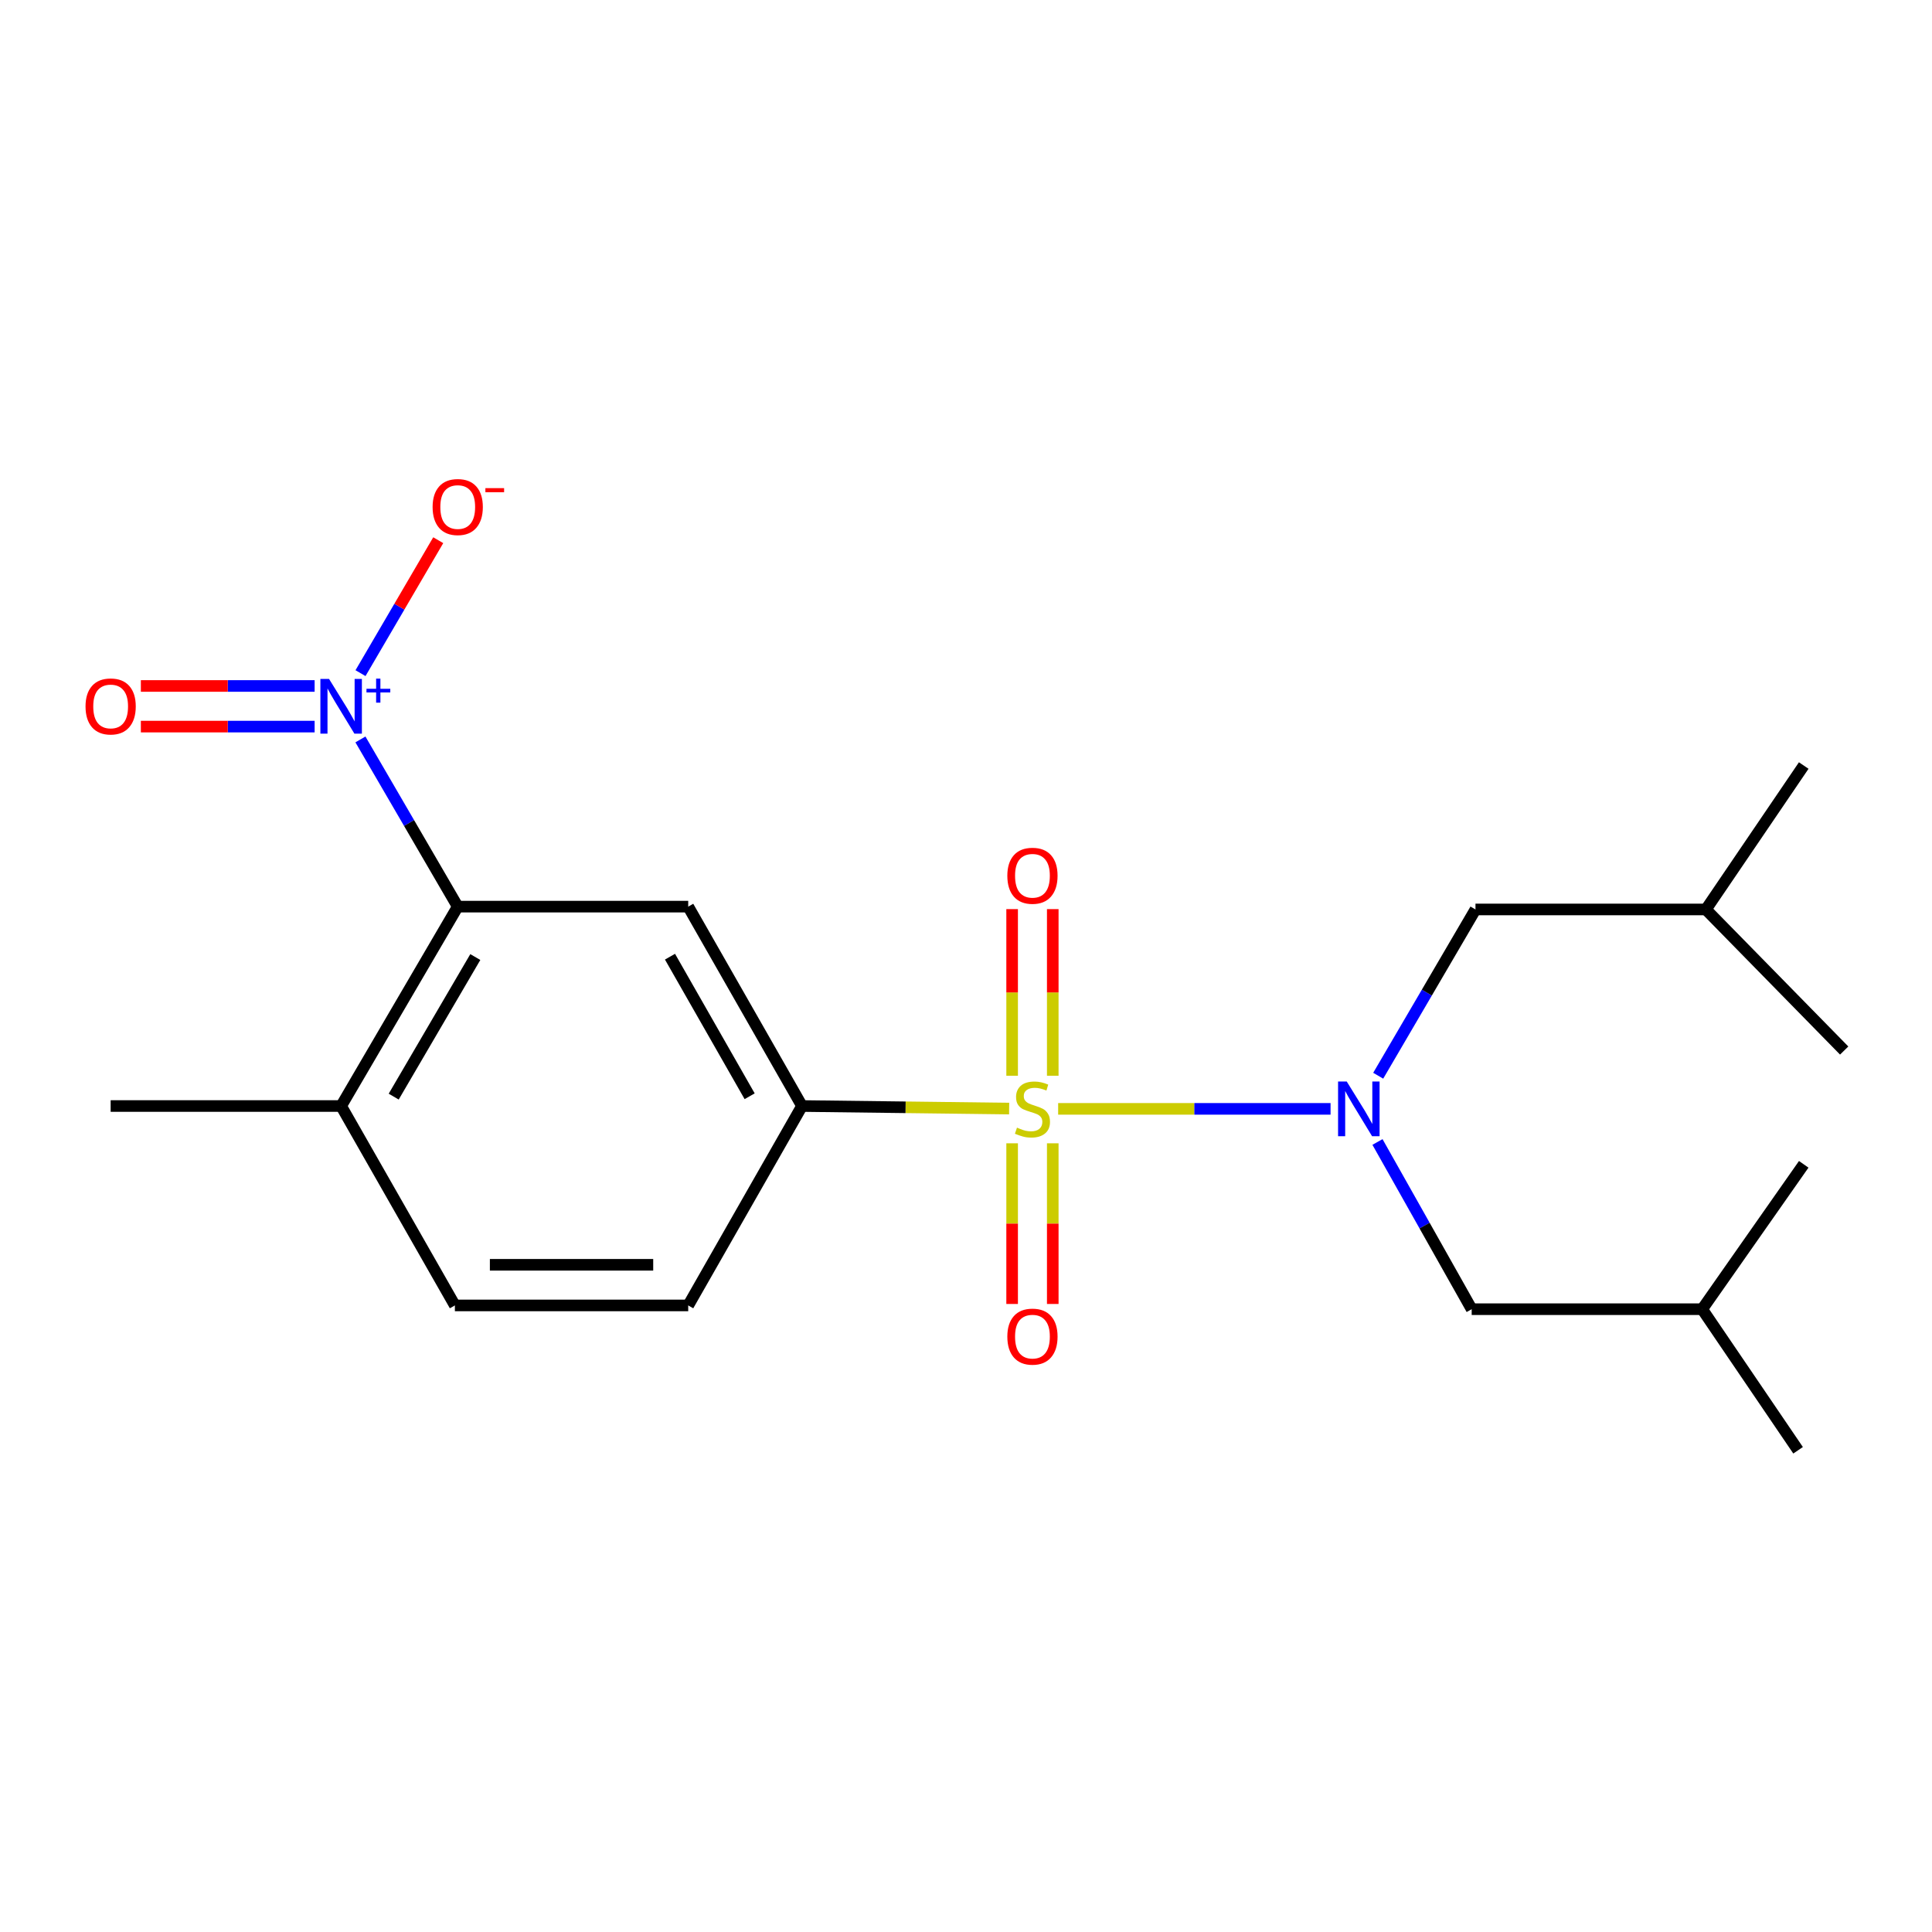 <?xml version='1.0' encoding='iso-8859-1'?>
<svg version='1.1' baseProfile='full'
              xmlns='http://www.w3.org/2000/svg'
                      xmlns:rdkit='http://www.rdkit.org/xml'
                      xmlns:xlink='http://www.w3.org/1999/xlink'
                  xml:space='preserve'
width='1000px' height='1000px' viewBox='0 0 1000 1000'>
<!-- END OF HEADER -->
<rect style='opacity:1.0;fill:#FFFFFF;stroke:none' width='1000' height='1000' x='0' y='0'> </rect>
<path class='bond-1' d='M 547.696,573.946 L 618.195,573.946' style='fill:none;fill-rule:evenodd;stroke:#CCCC00;stroke-width:6px;stroke-linecap:butt;stroke-linejoin:miter;stroke-opacity:1' />
<path class='bond-1' d='M 618.195,573.946 L 688.695,573.946' style='fill:none;fill-rule:evenodd;stroke:#0000FF;stroke-width:6px;stroke-linecap:butt;stroke-linejoin:miter;stroke-opacity:1' />
<path class='bond-2' d='M 522.33,573.797 L 468.723,573.135' style='fill:none;fill-rule:evenodd;stroke:#CCCC00;stroke-width:6px;stroke-linecap:butt;stroke-linejoin:miter;stroke-opacity:1' />
<path class='bond-2' d='M 468.723,573.135 L 415.115,572.473' style='fill:none;fill-rule:evenodd;stroke:#000000;stroke-width:6px;stroke-linecap:butt;stroke-linejoin:miter;stroke-opacity:1' />
<path class='bond-5' d='M 544.908,556.807 L 544.908,513.682' style='fill:none;fill-rule:evenodd;stroke:#CCCC00;stroke-width:6px;stroke-linecap:butt;stroke-linejoin:miter;stroke-opacity:1' />
<path class='bond-5' d='M 544.908,513.682 L 544.908,470.558' style='fill:none;fill-rule:evenodd;stroke:#FF0000;stroke-width:6px;stroke-linecap:butt;stroke-linejoin:miter;stroke-opacity:1' />
<path class='bond-5' d='M 523.877,556.807 L 523.877,513.682' style='fill:none;fill-rule:evenodd;stroke:#CCCC00;stroke-width:6px;stroke-linecap:butt;stroke-linejoin:miter;stroke-opacity:1' />
<path class='bond-5' d='M 523.877,513.682 L 523.877,470.558' style='fill:none;fill-rule:evenodd;stroke:#FF0000;stroke-width:6px;stroke-linecap:butt;stroke-linejoin:miter;stroke-opacity:1' />
<path class='bond-6' d='M 523.877,591.771 L 523.877,633.351' style='fill:none;fill-rule:evenodd;stroke:#CCCC00;stroke-width:6px;stroke-linecap:butt;stroke-linejoin:miter;stroke-opacity:1' />
<path class='bond-6' d='M 523.877,633.351 L 523.877,674.931' style='fill:none;fill-rule:evenodd;stroke:#FF0000;stroke-width:6px;stroke-linecap:butt;stroke-linejoin:miter;stroke-opacity:1' />
<path class='bond-6' d='M 544.908,591.771 L 544.908,633.351' style='fill:none;fill-rule:evenodd;stroke:#CCCC00;stroke-width:6px;stroke-linecap:butt;stroke-linejoin:miter;stroke-opacity:1' />
<path class='bond-6' d='M 544.908,633.351 L 544.908,674.931' style='fill:none;fill-rule:evenodd;stroke:#FF0000;stroke-width:6px;stroke-linecap:butt;stroke-linejoin:miter;stroke-opacity:1' />
<path class='bond-0' d='M 186.557,382.729 L 211.737,426.001' style='fill:none;fill-rule:evenodd;stroke:#0000FF;stroke-width:6px;stroke-linecap:butt;stroke-linejoin:miter;stroke-opacity:1' />
<path class='bond-0' d='M 211.737,426.001 L 236.917,469.272' style='fill:none;fill-rule:evenodd;stroke:#000000;stroke-width:6px;stroke-linecap:butt;stroke-linejoin:miter;stroke-opacity:1' />
<path class='bond-7' d='M 186.598,348.42 L 206.714,314.014' style='fill:none;fill-rule:evenodd;stroke:#0000FF;stroke-width:6px;stroke-linecap:butt;stroke-linejoin:miter;stroke-opacity:1' />
<path class='bond-7' d='M 206.714,314.014 L 226.83,279.609' style='fill:none;fill-rule:evenodd;stroke:#FF0000;stroke-width:6px;stroke-linecap:butt;stroke-linejoin:miter;stroke-opacity:1' />
<path class='bond-8' d='M 162.849,355.054 L 117.88,355.054' style='fill:none;fill-rule:evenodd;stroke:#0000FF;stroke-width:6px;stroke-linecap:butt;stroke-linejoin:miter;stroke-opacity:1' />
<path class='bond-8' d='M 117.88,355.054 L 72.91,355.054' style='fill:none;fill-rule:evenodd;stroke:#FF0000;stroke-width:6px;stroke-linecap:butt;stroke-linejoin:miter;stroke-opacity:1' />
<path class='bond-8' d='M 162.849,376.084 L 117.88,376.084' style='fill:none;fill-rule:evenodd;stroke:#0000FF;stroke-width:6px;stroke-linecap:butt;stroke-linejoin:miter;stroke-opacity:1' />
<path class='bond-8' d='M 117.88,376.084 L 72.91,376.084' style='fill:none;fill-rule:evenodd;stroke:#FF0000;stroke-width:6px;stroke-linecap:butt;stroke-linejoin:miter;stroke-opacity:1' />
<path class='bond-9' d='M 713.358,556.796 L 738.532,513.765' style='fill:none;fill-rule:evenodd;stroke:#0000FF;stroke-width:6px;stroke-linecap:butt;stroke-linejoin:miter;stroke-opacity:1' />
<path class='bond-9' d='M 738.532,513.765 L 763.706,470.733' style='fill:none;fill-rule:evenodd;stroke:#000000;stroke-width:6px;stroke-linecap:butt;stroke-linejoin:miter;stroke-opacity:1' />
<path class='bond-10' d='M 712.979,591.081 L 737.361,634.359' style='fill:none;fill-rule:evenodd;stroke:#0000FF;stroke-width:6px;stroke-linecap:butt;stroke-linejoin:miter;stroke-opacity:1' />
<path class='bond-10' d='M 737.361,634.359 L 761.743,677.637' style='fill:none;fill-rule:evenodd;stroke:#000000;stroke-width:6px;stroke-linecap:butt;stroke-linejoin:miter;stroke-opacity:1' />
<path class='bond-4' d='M 415.115,572.473 L 356.218,469.272' style='fill:none;fill-rule:evenodd;stroke:#000000;stroke-width:6px;stroke-linecap:butt;stroke-linejoin:miter;stroke-opacity:1' />
<path class='bond-4' d='M 388.015,567.417 L 346.788,495.177' style='fill:none;fill-rule:evenodd;stroke:#000000;stroke-width:6px;stroke-linecap:butt;stroke-linejoin:miter;stroke-opacity:1' />
<path class='bond-12' d='M 415.115,572.473 L 356.218,675.686' style='fill:none;fill-rule:evenodd;stroke:#000000;stroke-width:6px;stroke-linecap:butt;stroke-linejoin:miter;stroke-opacity:1' />
<path class='bond-3' d='M 236.917,469.272 L 356.218,469.272' style='fill:none;fill-rule:evenodd;stroke:#000000;stroke-width:6px;stroke-linecap:butt;stroke-linejoin:miter;stroke-opacity:1' />
<path class='bond-21' d='M 236.917,469.272 L 176.572,572.473' style='fill:none;fill-rule:evenodd;stroke:#000000;stroke-width:6px;stroke-linecap:butt;stroke-linejoin:miter;stroke-opacity:1' />
<path class='bond-21' d='M 246.02,495.368 L 203.778,567.609' style='fill:none;fill-rule:evenodd;stroke:#000000;stroke-width:6px;stroke-linecap:butt;stroke-linejoin:miter;stroke-opacity:1' />
<path class='bond-14' d='M 763.706,470.733 L 882.972,470.733' style='fill:none;fill-rule:evenodd;stroke:#000000;stroke-width:6px;stroke-linecap:butt;stroke-linejoin:miter;stroke-opacity:1' />
<path class='bond-15' d='M 761.743,677.637 L 881.044,677.637' style='fill:none;fill-rule:evenodd;stroke:#000000;stroke-width:6px;stroke-linecap:butt;stroke-linejoin:miter;stroke-opacity:1' />
<path class='bond-11' d='M 176.572,572.473 L 235.445,675.686' style='fill:none;fill-rule:evenodd;stroke:#000000;stroke-width:6px;stroke-linecap:butt;stroke-linejoin:miter;stroke-opacity:1' />
<path class='bond-16' d='M 176.572,572.473 L 57.271,572.473' style='fill:none;fill-rule:evenodd;stroke:#000000;stroke-width:6px;stroke-linecap:butt;stroke-linejoin:miter;stroke-opacity:1' />
<path class='bond-13' d='M 356.218,675.686 L 235.445,675.686' style='fill:none;fill-rule:evenodd;stroke:#000000;stroke-width:6px;stroke-linecap:butt;stroke-linejoin:miter;stroke-opacity:1' />
<path class='bond-13' d='M 338.102,654.656 L 253.561,654.656' style='fill:none;fill-rule:evenodd;stroke:#000000;stroke-width:6px;stroke-linecap:butt;stroke-linejoin:miter;stroke-opacity:1' />
<path class='bond-19' d='M 882.972,470.733 L 933.608,396.238' style='fill:none;fill-rule:evenodd;stroke:#000000;stroke-width:6px;stroke-linecap:butt;stroke-linejoin:miter;stroke-opacity:1' />
<path class='bond-20' d='M 882.972,470.733 L 954.545,543.755' style='fill:none;fill-rule:evenodd;stroke:#000000;stroke-width:6px;stroke-linecap:butt;stroke-linejoin:miter;stroke-opacity:1' />
<path class='bond-17' d='M 881.044,677.637 L 933.608,602.652' style='fill:none;fill-rule:evenodd;stroke:#000000;stroke-width:6px;stroke-linecap:butt;stroke-linejoin:miter;stroke-opacity:1' />
<path class='bond-18' d='M 881.044,677.637 L 930.688,750.66' style='fill:none;fill-rule:evenodd;stroke:#000000;stroke-width:6px;stroke-linecap:butt;stroke-linejoin:miter;stroke-opacity:1' />
<path  class='atom-0' d='M 526.393 583.666
Q 526.713 583.786, 528.033 584.346
Q 529.353 584.906, 530.793 585.266
Q 532.273 585.586, 533.713 585.586
Q 536.393 585.586, 537.953 584.306
Q 539.513 582.986, 539.513 580.706
Q 539.513 579.146, 538.713 578.186
Q 537.953 577.226, 536.753 576.706
Q 535.553 576.186, 533.553 575.586
Q 531.033 574.826, 529.513 574.106
Q 528.033 573.386, 526.953 571.866
Q 525.913 570.346, 525.913 567.786
Q 525.913 564.226, 528.313 562.026
Q 530.753 559.826, 535.553 559.826
Q 538.833 559.826, 542.553 561.386
L 541.633 564.466
Q 538.233 563.066, 535.673 563.066
Q 532.913 563.066, 531.393 564.226
Q 529.873 565.346, 529.913 567.306
Q 529.913 568.826, 530.673 569.746
Q 531.473 570.666, 532.593 571.186
Q 533.753 571.706, 535.673 572.306
Q 538.233 573.106, 539.753 573.906
Q 541.273 574.706, 542.353 576.346
Q 543.473 577.946, 543.473 580.706
Q 543.473 584.626, 540.833 586.746
Q 538.233 588.826, 533.873 588.826
Q 531.353 588.826, 529.433 588.266
Q 527.553 587.746, 525.313 586.826
L 526.393 583.666
' fill='#CCCC00'/>
<path  class='atom-1' d='M 170.312 351.409
L 179.592 366.409
Q 180.512 367.889, 181.992 370.569
Q 183.472 373.249, 183.552 373.409
L 183.552 351.409
L 187.312 351.409
L 187.312 379.729
L 183.432 379.729
L 173.472 363.329
Q 172.312 361.409, 171.072 359.209
Q 169.872 357.009, 169.512 356.329
L 169.512 379.729
L 165.832 379.729
L 165.832 351.409
L 170.312 351.409
' fill='#0000FF'/>
<path  class='atom-1' d='M 189.688 356.514
L 194.677 356.514
L 194.677 351.26
L 196.895 351.26
L 196.895 356.514
L 202.016 356.514
L 202.016 358.415
L 196.895 358.415
L 196.895 363.695
L 194.677 363.695
L 194.677 358.415
L 189.688 358.415
L 189.688 356.514
' fill='#0000FF'/>
<path  class='atom-2' d='M 697.065 559.786
L 706.345 574.786
Q 707.265 576.266, 708.745 578.946
Q 710.225 581.626, 710.305 581.786
L 710.305 559.786
L 714.065 559.786
L 714.065 588.106
L 710.185 588.106
L 700.225 571.706
Q 699.065 569.786, 697.825 567.586
Q 696.625 565.386, 696.265 564.706
L 696.265 588.106
L 692.585 588.106
L 692.585 559.786
L 697.065 559.786
' fill='#0000FF'/>
<path  class='atom-6' d='M 521.393 453.288
Q 521.393 446.488, 524.753 442.688
Q 528.113 438.888, 534.393 438.888
Q 540.673 438.888, 544.033 442.688
Q 547.393 446.488, 547.393 453.288
Q 547.393 460.168, 543.993 464.088
Q 540.593 467.968, 534.393 467.968
Q 528.153 467.968, 524.753 464.088
Q 521.393 460.208, 521.393 453.288
M 534.393 464.768
Q 538.713 464.768, 541.033 461.888
Q 543.393 458.968, 543.393 453.288
Q 543.393 447.728, 541.033 444.928
Q 538.713 442.088, 534.393 442.088
Q 530.073 442.088, 527.713 444.888
Q 525.393 447.688, 525.393 453.288
Q 525.393 459.008, 527.713 461.888
Q 530.073 464.768, 534.393 464.768
' fill='#FF0000'/>
<path  class='atom-7' d='M 521.393 691.831
Q 521.393 685.031, 524.753 681.231
Q 528.113 677.431, 534.393 677.431
Q 540.673 677.431, 544.033 681.231
Q 547.393 685.031, 547.393 691.831
Q 547.393 698.711, 543.993 702.631
Q 540.593 706.511, 534.393 706.511
Q 528.153 706.511, 524.753 702.631
Q 521.393 698.751, 521.393 691.831
M 534.393 703.311
Q 538.713 703.311, 541.033 700.431
Q 543.393 697.511, 543.393 691.831
Q 543.393 686.271, 541.033 683.471
Q 538.713 680.631, 534.393 680.631
Q 530.073 680.631, 527.713 683.431
Q 525.393 686.231, 525.393 691.831
Q 525.393 697.551, 527.713 700.431
Q 530.073 703.311, 534.393 703.311
' fill='#FF0000'/>
<path  class='atom-8' d='M 223.917 262.436
Q 223.917 255.636, 227.277 251.836
Q 230.637 248.036, 236.917 248.036
Q 243.197 248.036, 246.557 251.836
Q 249.917 255.636, 249.917 262.436
Q 249.917 269.316, 246.517 273.236
Q 243.117 277.116, 236.917 277.116
Q 230.677 277.116, 227.277 273.236
Q 223.917 269.356, 223.917 262.436
M 236.917 273.916
Q 241.237 273.916, 243.557 271.036
Q 245.917 268.116, 245.917 262.436
Q 245.917 256.876, 243.557 254.076
Q 241.237 251.236, 236.917 251.236
Q 232.597 251.236, 230.237 254.036
Q 227.917 256.836, 227.917 262.436
Q 227.917 268.156, 230.237 271.036
Q 232.597 273.916, 236.917 273.916
' fill='#FF0000'/>
<path  class='atom-8' d='M 251.237 252.659
L 260.926 252.659
L 260.926 254.771
L 251.237 254.771
L 251.237 252.659
' fill='#FF0000'/>
<path  class='atom-9' d='M 44.271 365.649
Q 44.271 358.849, 47.631 355.049
Q 50.991 351.249, 57.271 351.249
Q 63.551 351.249, 66.911 355.049
Q 70.271 358.849, 70.271 365.649
Q 70.271 372.529, 66.871 376.449
Q 63.471 380.329, 57.271 380.329
Q 51.031 380.329, 47.631 376.449
Q 44.271 372.569, 44.271 365.649
M 57.271 377.129
Q 61.591 377.129, 63.911 374.249
Q 66.271 371.329, 66.271 365.649
Q 66.271 360.089, 63.911 357.289
Q 61.591 354.449, 57.271 354.449
Q 52.951 354.449, 50.591 357.249
Q 48.271 360.049, 48.271 365.649
Q 48.271 371.369, 50.591 374.249
Q 52.951 377.129, 57.271 377.129
' fill='#FF0000'/>
</svg>
